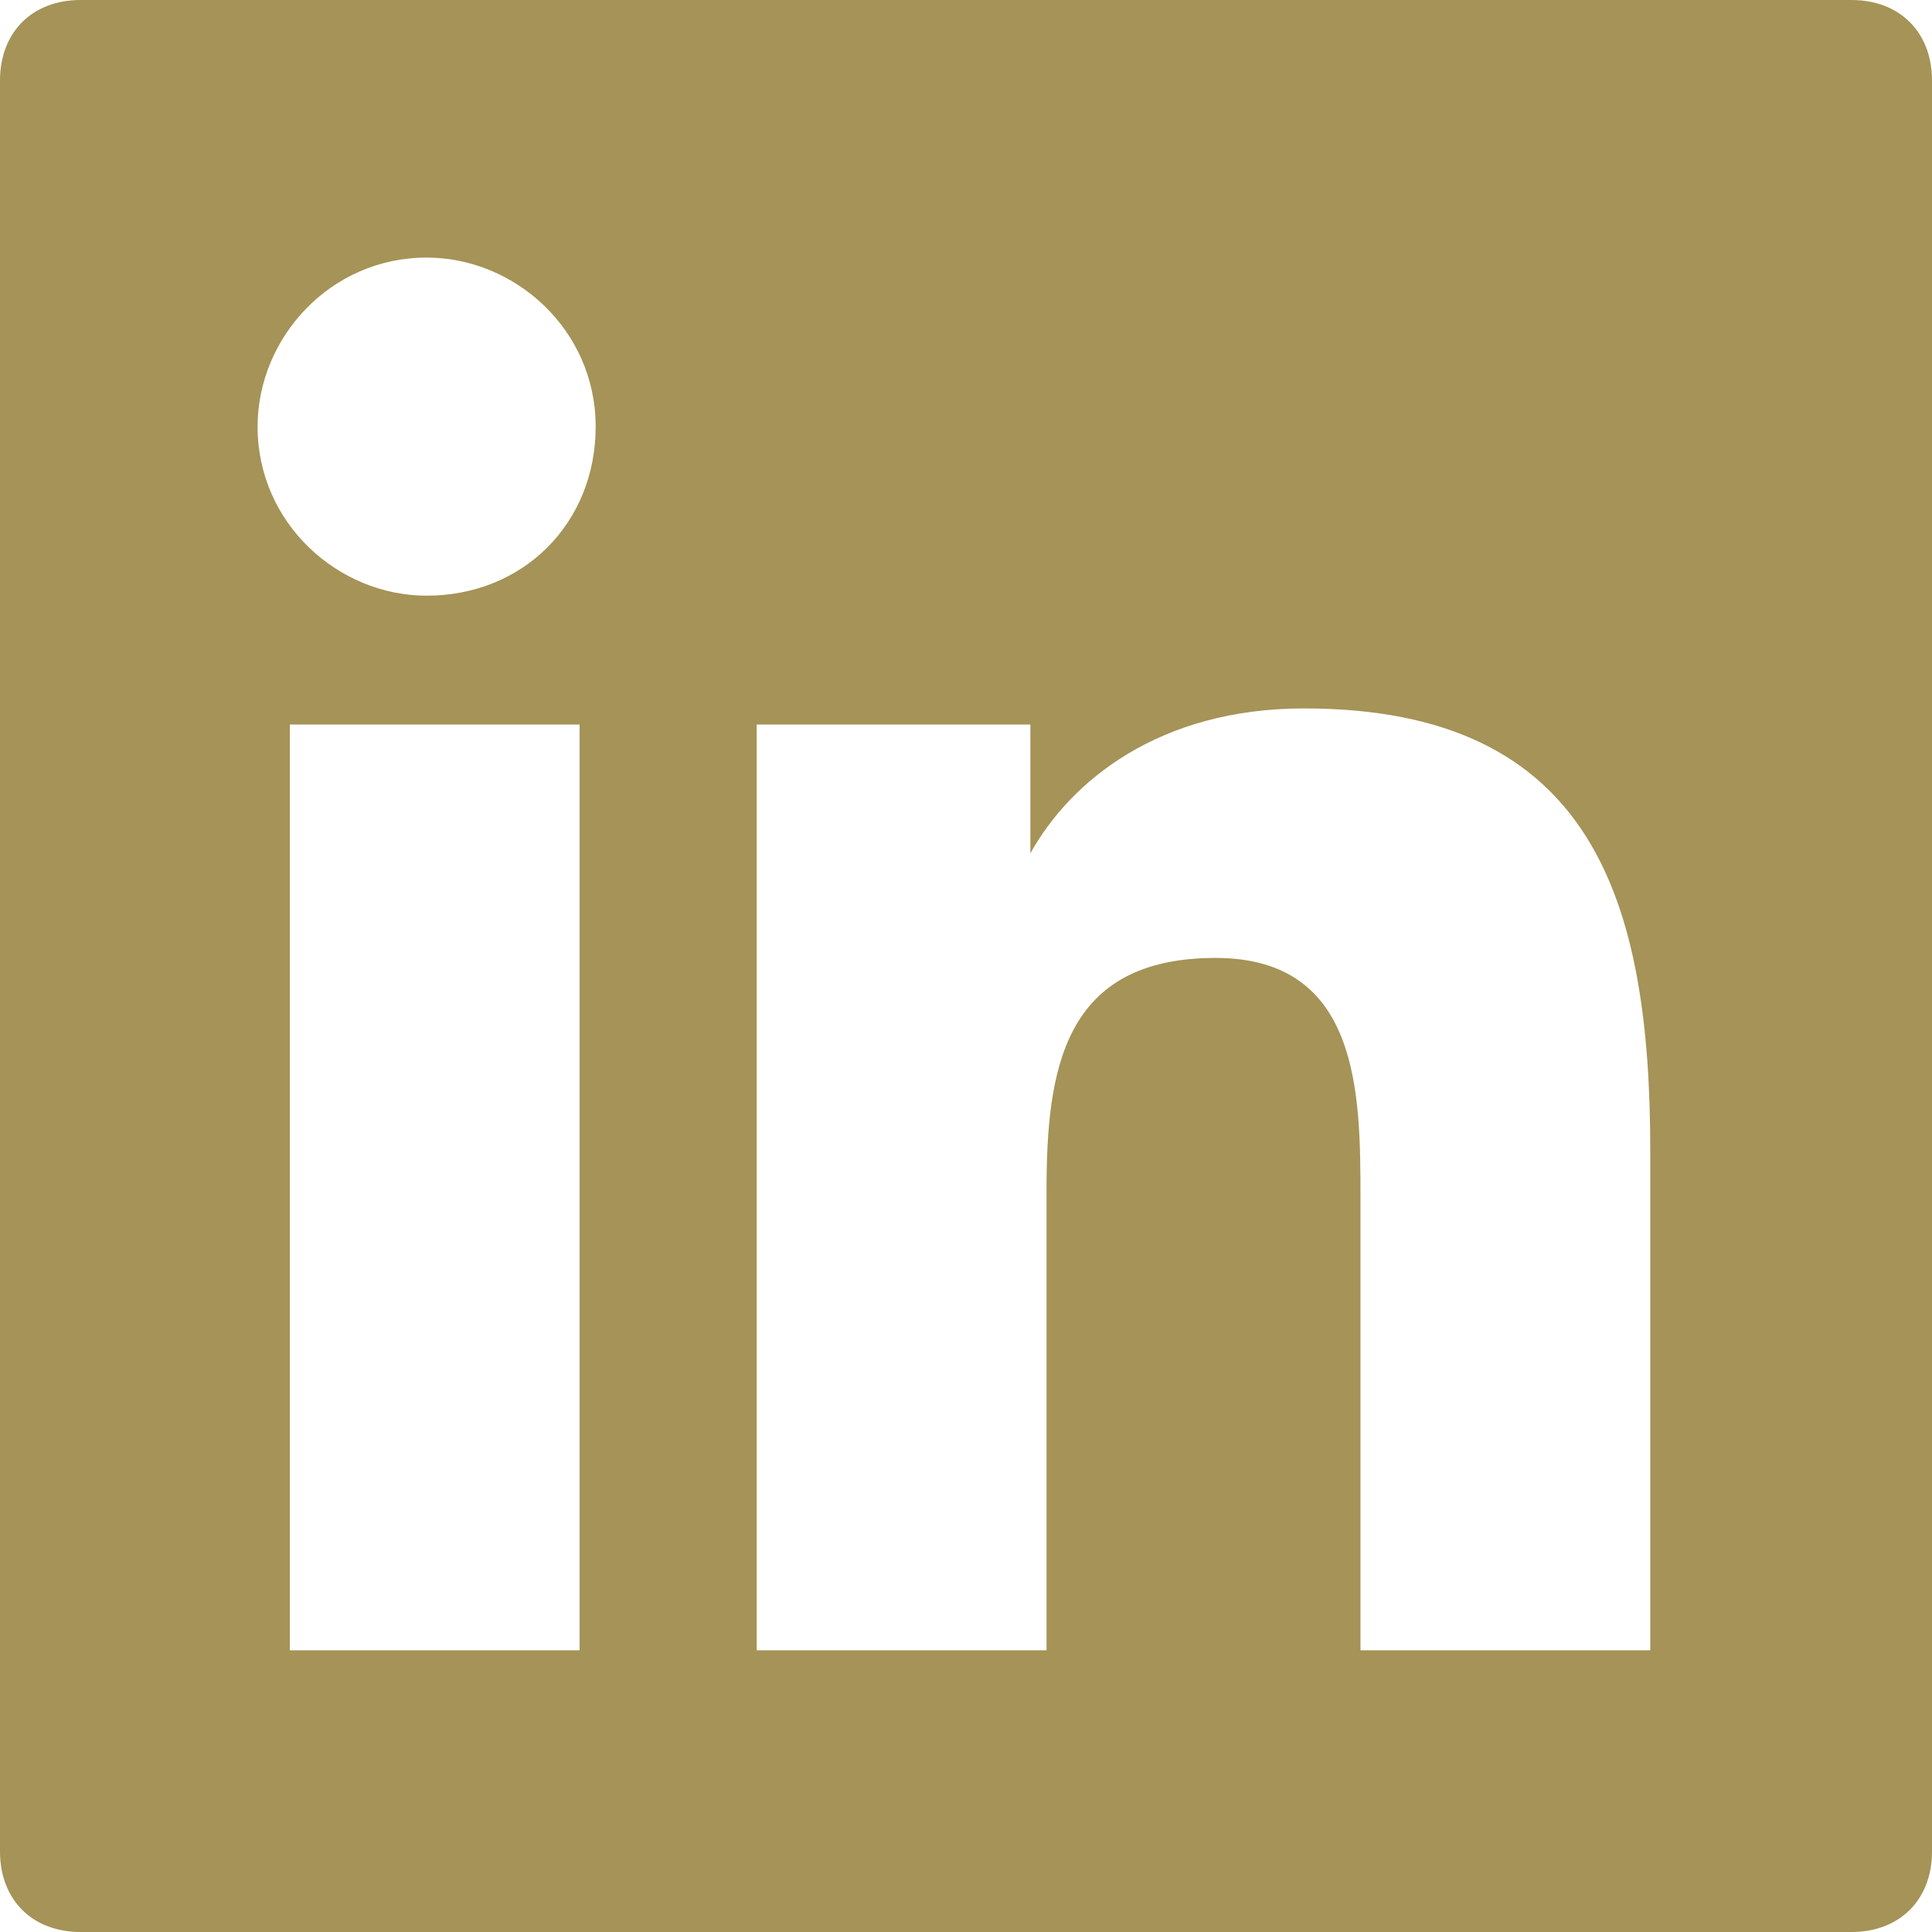 <?xml version="1.0" encoding="UTF-8"?>
<svg width="28px" height="28px" viewBox="0 0 28 28" version="1.1" xmlns="http://www.w3.org/2000/svg" xmlns:xlink="http://www.w3.org/1999/xlink">
    <!-- Generator: Sketch 52.5 (67469) - http://www.bohemiancoding.com/sketch -->
    <title>Icon</title>
    <desc>Created with Sketch.</desc>
    <defs>
        <path d="M26.833,0 L1.167,0 C0.467,0 0,0.467 0,1.167 L0,26.833 C0,27.533 0.467,28 1.167,28 L26.833,28 C27.533,28 28,27.533 28,26.833 L28,1.167 C28,0.467 27.533,0 26.833,0 Z M8.283,23.917 L4.2,23.917 L4.2,10.5 L8.4,10.5 L8.4,23.917 L8.283,23.917 Z M6.183,8.633 C4.9,8.633 3.733,7.583 3.733,6.183 C3.733,4.9 4.783,3.733 6.183,3.733 C7.467,3.733 8.633,4.783 8.633,6.183 C8.633,7.583 7.583,8.633 6.183,8.633 Z M23.917,23.917 L19.717,23.917 L19.717,17.383 C19.717,15.867 19.717,13.883 17.617,13.883 C15.4,13.883 15.167,15.517 15.167,17.267 L15.167,23.917 L10.967,23.917 L10.967,10.5 L14.933,10.5 L14.933,12.367 L14.933,12.367 C15.517,11.317 16.8,10.267 18.9,10.267 C23.1,10.267 23.917,13.067 23.917,16.683 L23.917,23.917 Z" id="path-1"></path>
    </defs>
    <g id="Marketing-Site" stroke="none" stroke-width="1" fill="none" fill-rule="evenodd">
        <g id="Resources---Featured-Blog" transform="translate(-218, -2752)">
            <g id="Featured-Blog" transform="translate(100, 620)">
                <g id="Share-Blog-Post" transform="translate(118, 2080)">
                    <g id="Group-8" transform="translate(0, 52)">
                        <g id="Icon">
                            <mask id="mask-2" fill="white">
                                <use xlink:href="#path-1"></use>
                            </mask>
                            <use id="Mask" fill="#A59357" xlink:href="#path-1"></use>
                        </g>
                    </g>
                </g>
            </g>
        </g>
    </g>
</svg>